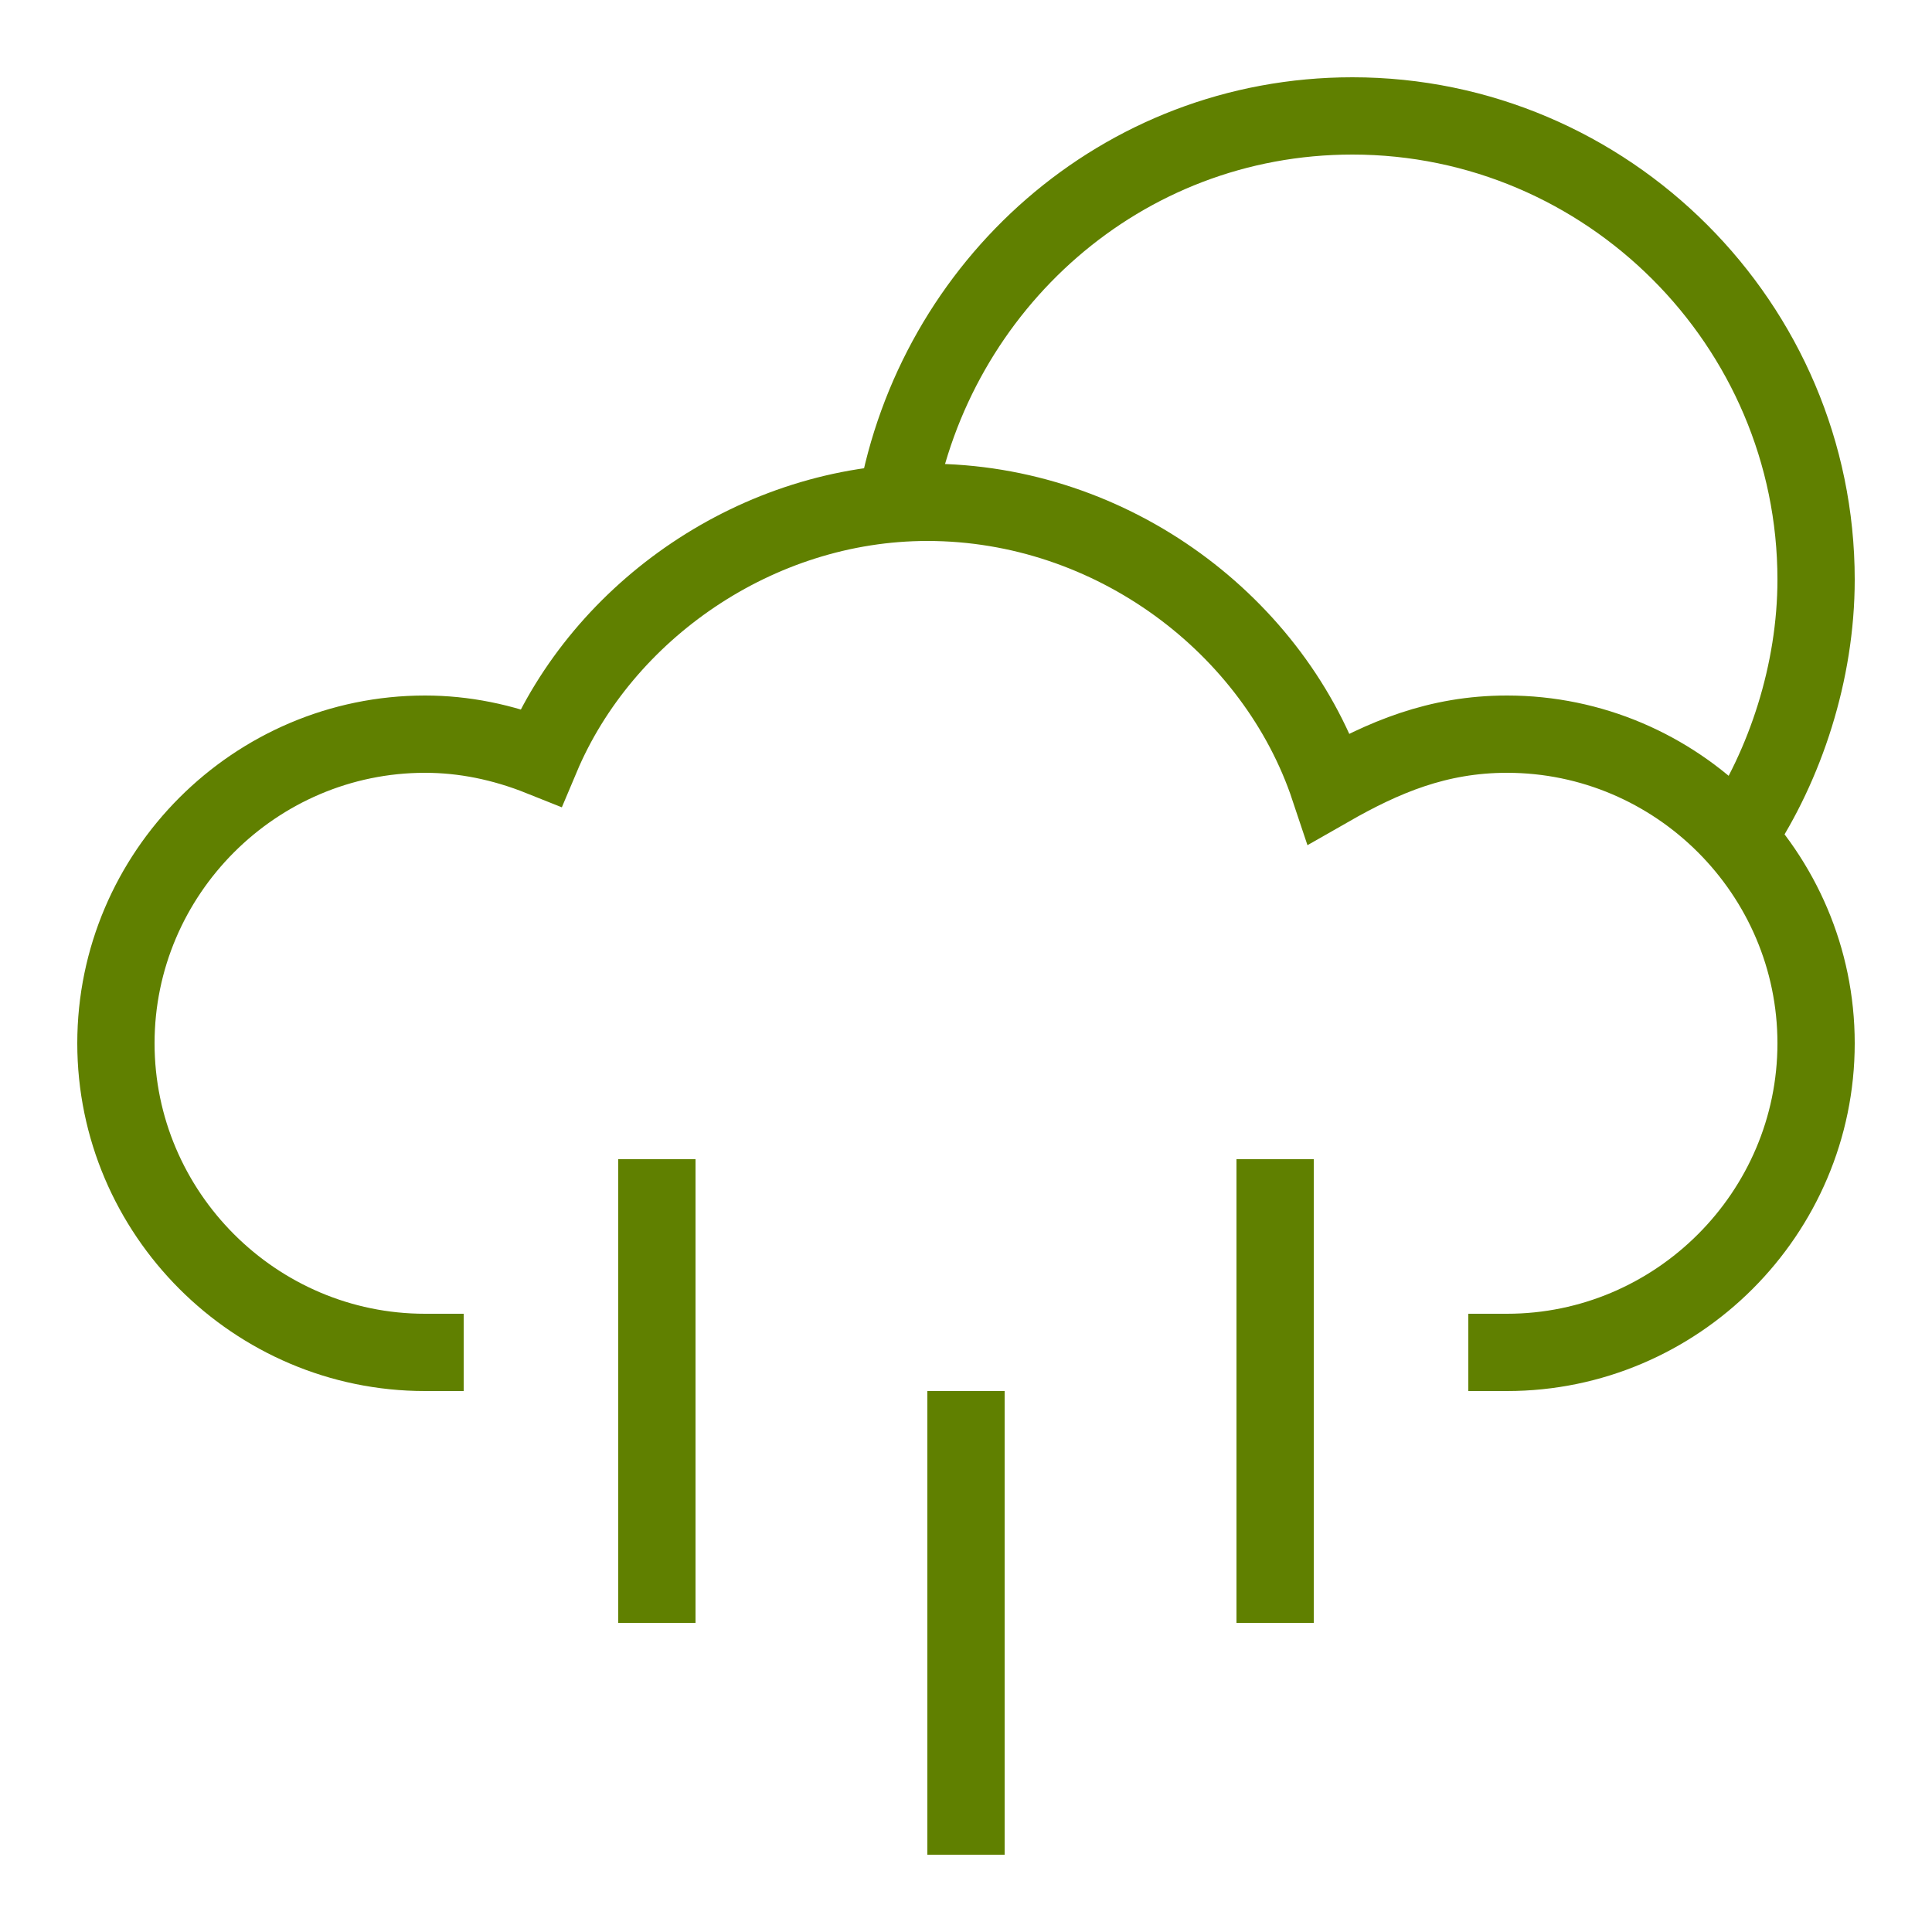 <svg width="25" height="25" viewBox="0 0 25 25" fill="none" xmlns="http://www.w3.org/2000/svg">
<path d="M11.6 6.5C12.1 3.7 14.5 1.5 17.5 1.5C20.8 1.5 23.5 4.2 23.5 7.5C23.5 8.7 23.1 9.9 22.5 10.8" stroke="#608000" stroke-miterlimit="10"/>
<path d="M5.5 17.5C3.3 17.5 1.5 15.7 1.5 13.5C1.5 11.3 3.3 9.5 5.5 9.5C6 9.5 6.5 9.6 7 9.8C7.8 7.9 9.8 6.5 12 6.5C14.4 6.5 16.5 8.1 17.2 10.2C17.9 9.8 18.6 9.5 19.5 9.5C21.7 9.5 23.5 11.3 23.5 13.5C23.5 15.7 21.7 17.5 19.5 17.5" stroke="#608000" stroke-miterlimit="10" stroke-linecap="square"/>
<path d="M12.5 23.5V18.5" stroke="#608000" stroke-miterlimit="10" stroke-linecap="square"/>
<path d="M8.5 20.5V15.5" stroke="#608000" stroke-miterlimit="10" stroke-linecap="square"/>
<path d="M16.5 20.5V15.5" stroke="#608000" stroke-miterlimit="10" stroke-linecap="square"/>
</svg>
